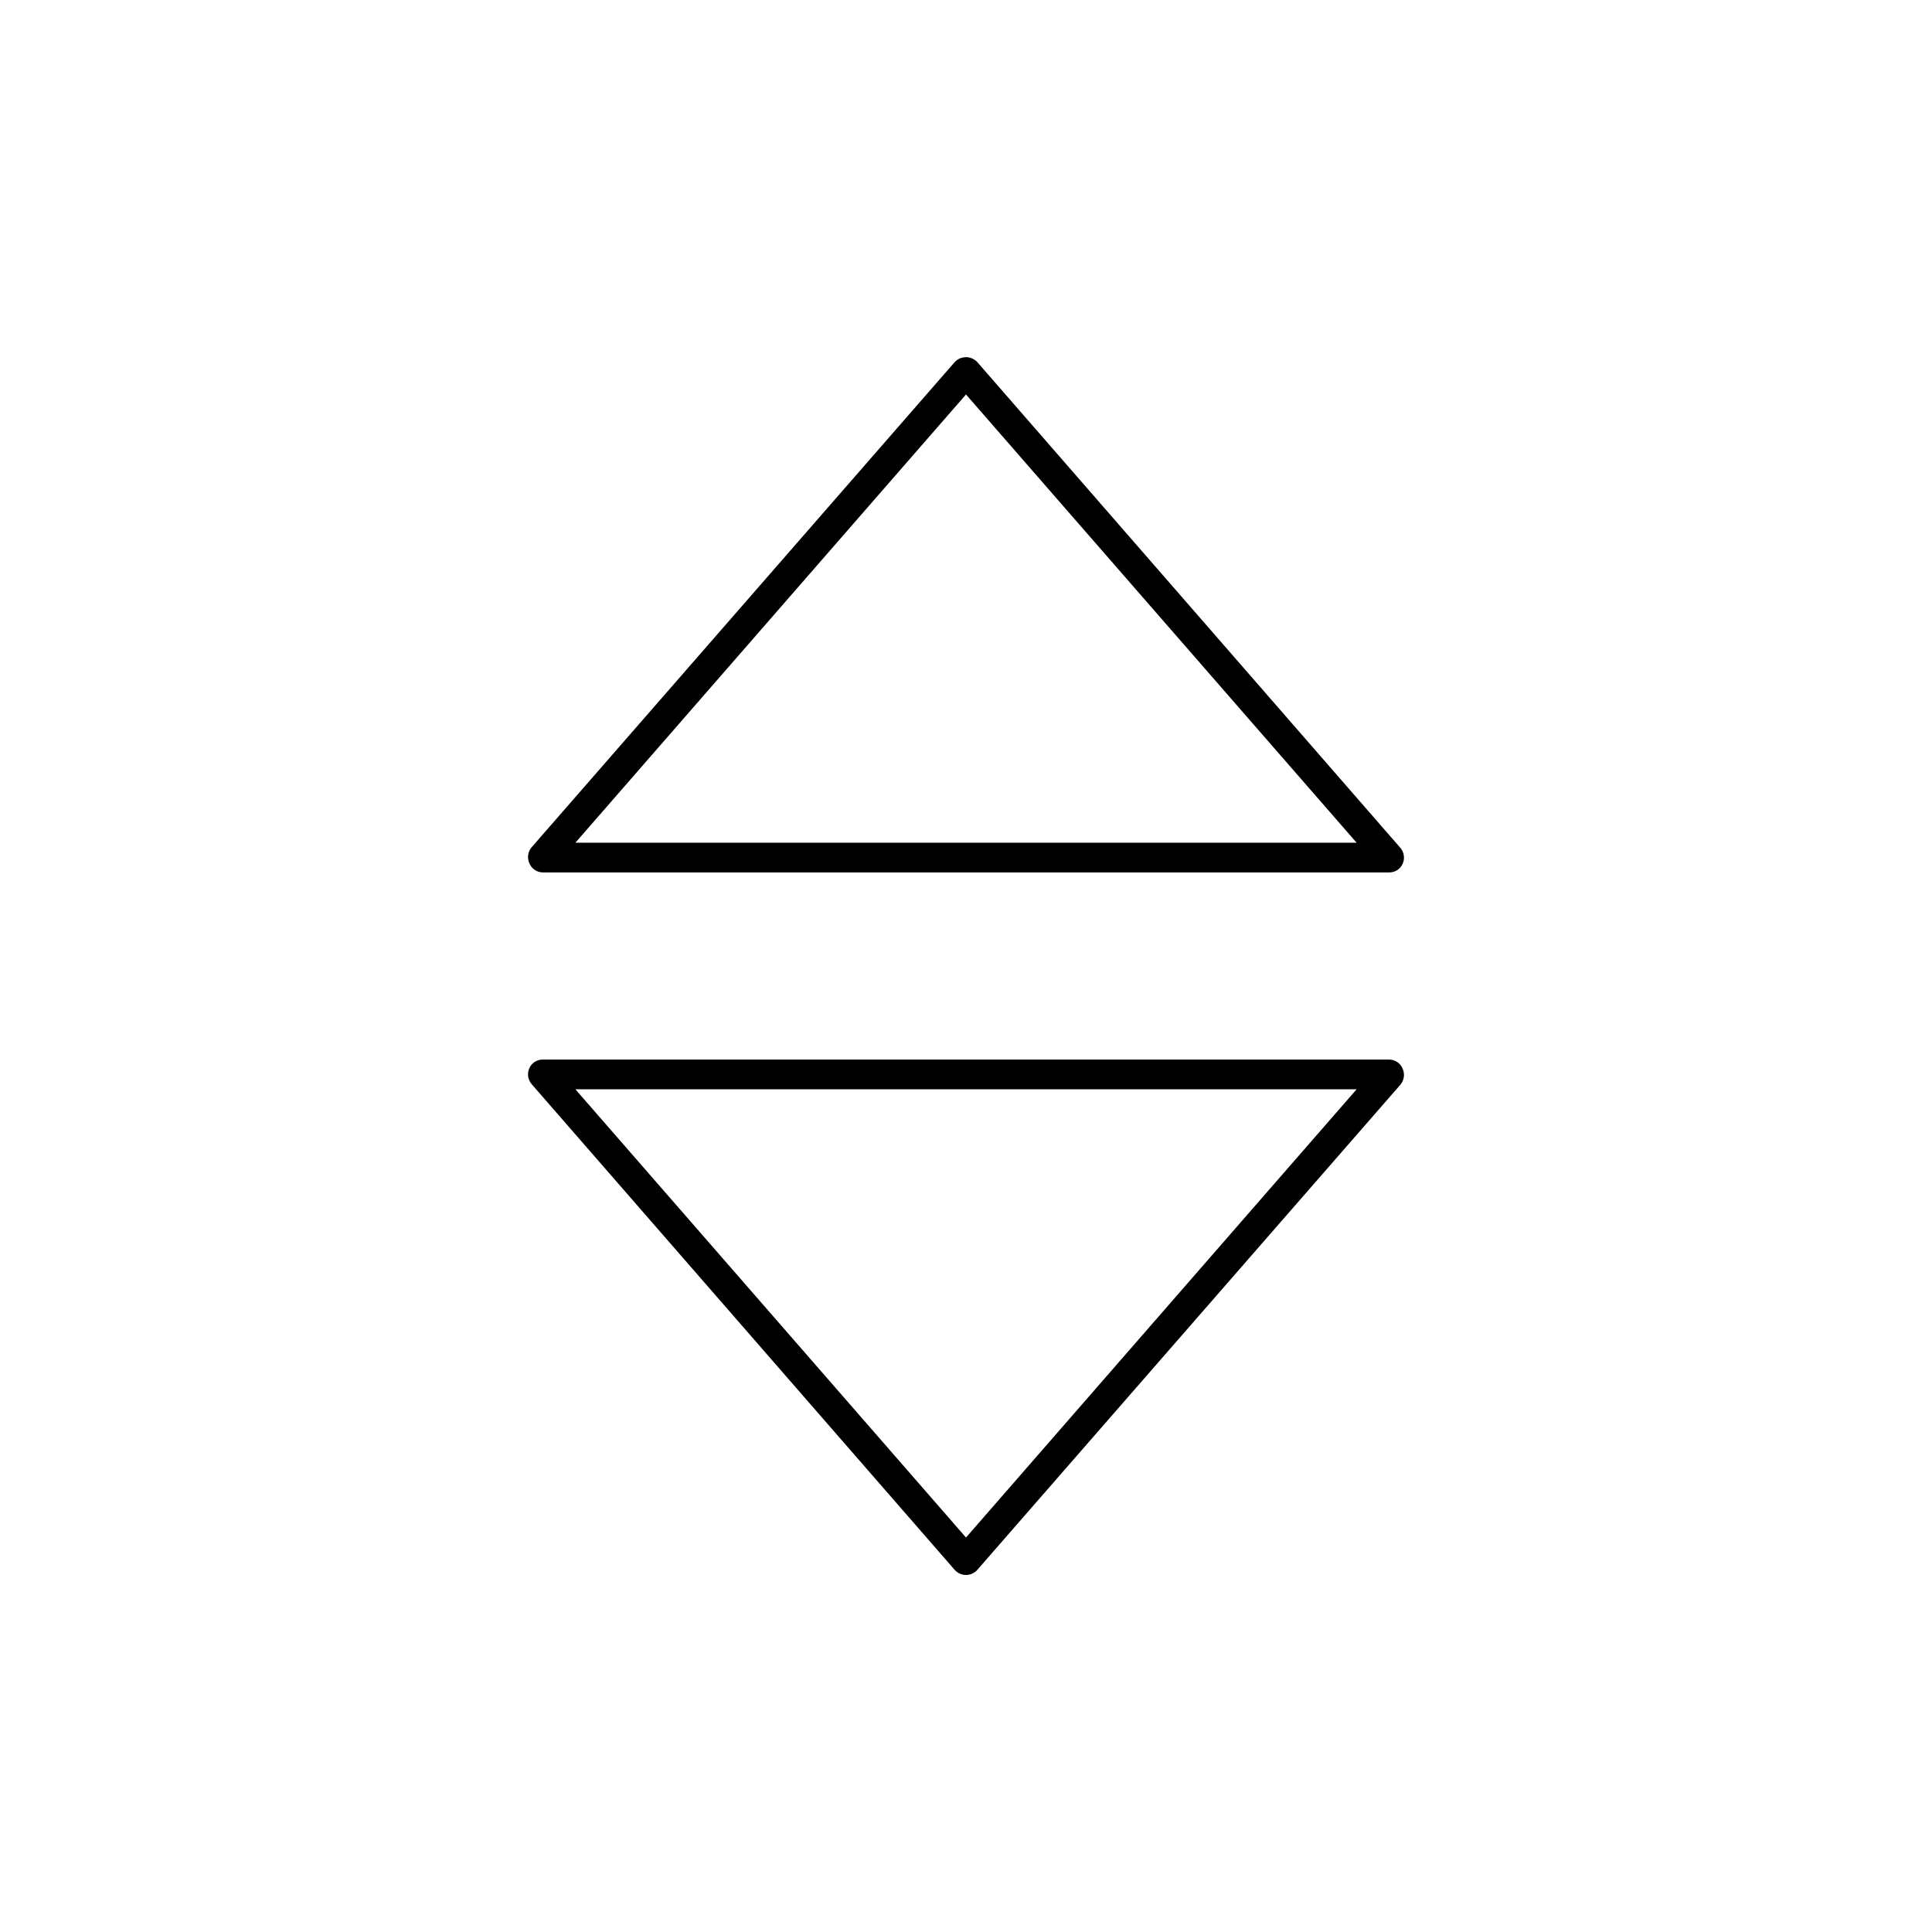 <?xml version="1.0" encoding="UTF-8"?>
<!-- Uploaded to: SVG Repo, www.svgrepo.com, Generator: SVG Repo Mixer Tools -->
<svg fill="#000000" width="800px" height="800px" version="1.1" viewBox="144 144 512 512" xmlns="http://www.w3.org/2000/svg">
 <g>
  <path d="m287.82 375.2h224.36c1.527 0.008 2.918-0.887 3.543-2.285 0.629-1.418 0.383-3.074-0.633-4.25l-112.1-128.71c-0.773-0.828-1.855-1.301-2.988-1.301-1.137 0-2.219 0.473-2.992 1.301l-112.1 128.55c-1.016 1.176-1.262 2.832-0.629 4.25 0.574 1.457 1.973 2.422 3.539 2.441zm112.18-126.66 103.52 118.79h-207.04z"/>
  <path d="m512.18 424.8h-224.36c-1.527-0.012-2.918 0.887-3.539 2.281-0.633 1.418-0.387 3.074 0.629 4.25l112.1 128.71c0.762 0.852 1.848 1.34 2.992 1.34 1.141 0 2.227-0.488 2.988-1.34l112.1-128.55c1.016-1.176 1.262-2.832 0.633-4.254-0.578-1.457-1.977-2.422-3.543-2.438zm-112.18 126.66-103.52-118.79h207.04z"/>
 </g>
</svg>